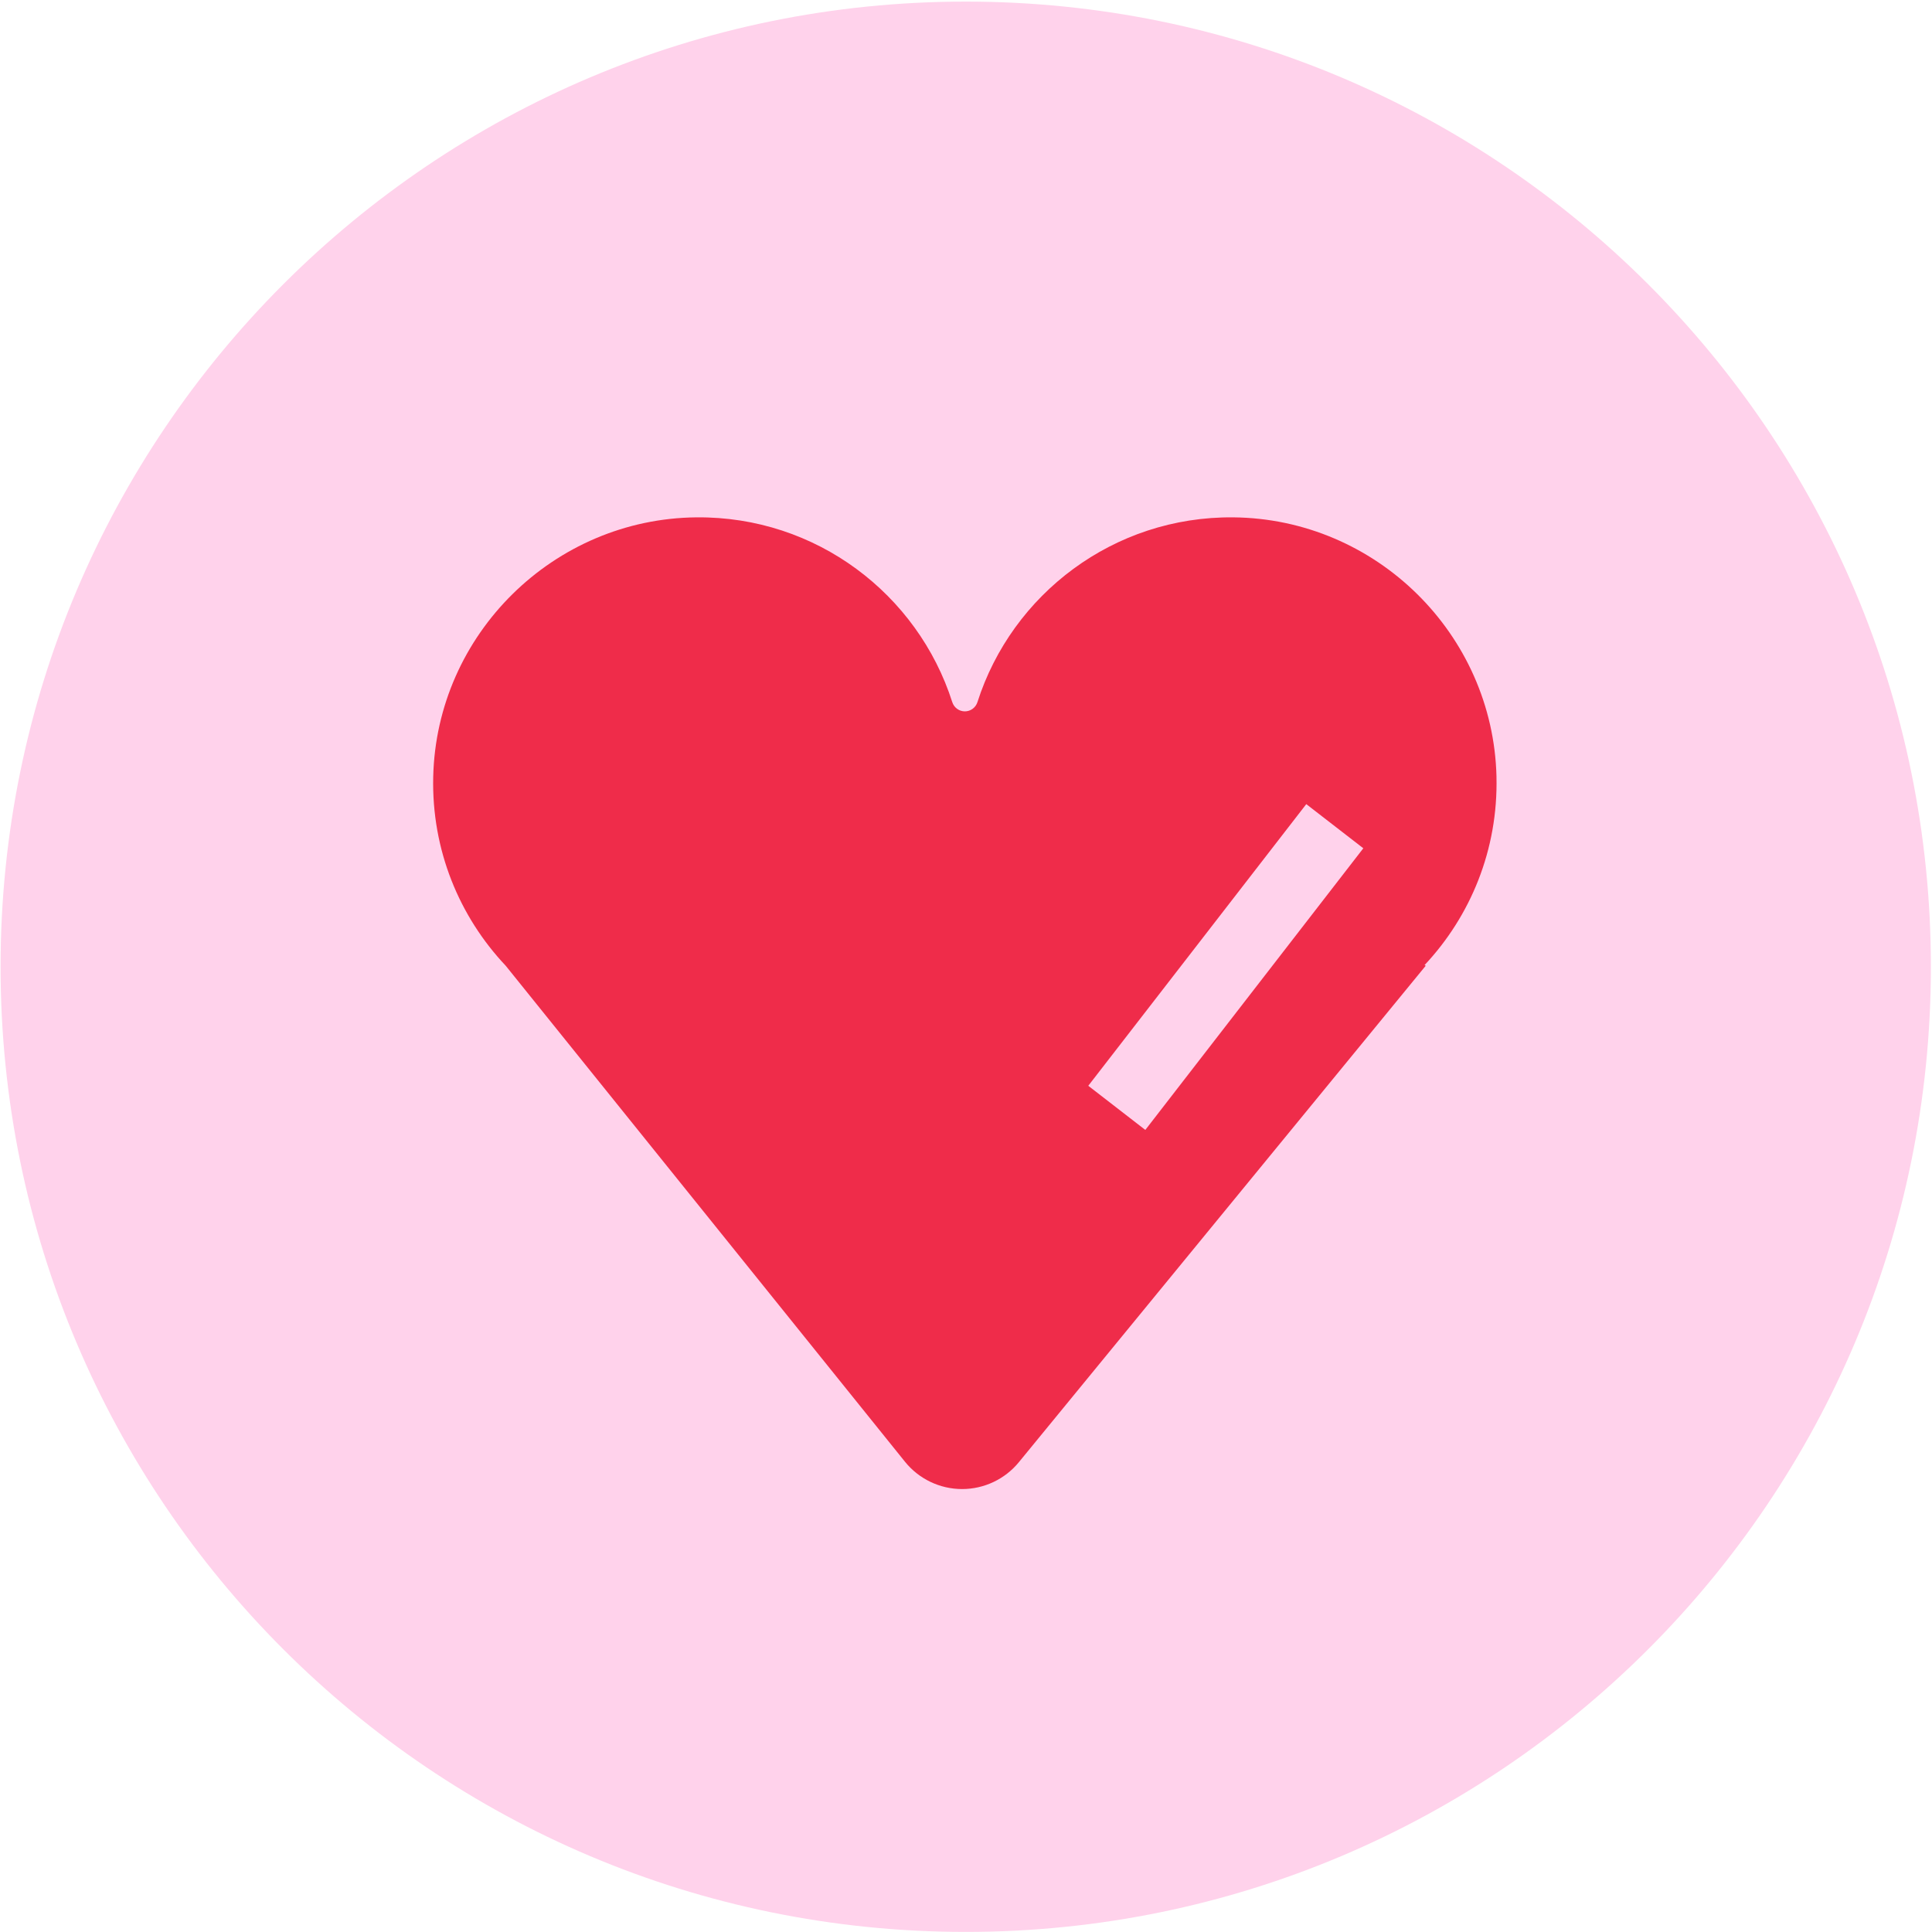 <svg width="968" height="968" viewBox="0 0 968 968" fill="none" xmlns="http://www.w3.org/2000/svg">
<path d="M483.865 967.96C750.939 967.96 967.445 751.454 967.445 484.38C967.445 217.306 750.939 0.8 483.865 0.8C216.791 0.8 0.285 217.306 0.285 484.38C0.285 751.454 216.791 967.96 483.865 967.96Z" fill="#FFD2EB"/>
<path d="M749.795 389.12C748.075 317.64 689.385 259.87 617.885 259.21C557.945 258.66 507.036 297.71 489.736 351.78C488.856 354.54 486.316 356.42 483.426 356.42C480.536 356.42 477.995 354.53 477.115 351.78C459.815 297.7 408.916 258.65 348.966 259.21C277.406 259.87 218.685 317.75 217.055 389.29C216.215 425.92 230.175 459.28 253.355 483.84L453.406 732.36C460.386 741.03 470.915 746.07 482.045 746.07C493.065 746.07 503.506 741.13 510.486 732.61L714.365 483.84L713.736 483.57C736.806 459 750.665 425.68 749.785 389.12H749.795Z" fill="#EF2C4A"/>
<path d="M683.071 425.016L654.491 402.896L545.266 544.013L573.845 566.134L683.071 425.016Z" fill="#FFD2EB"/>
</svg>
